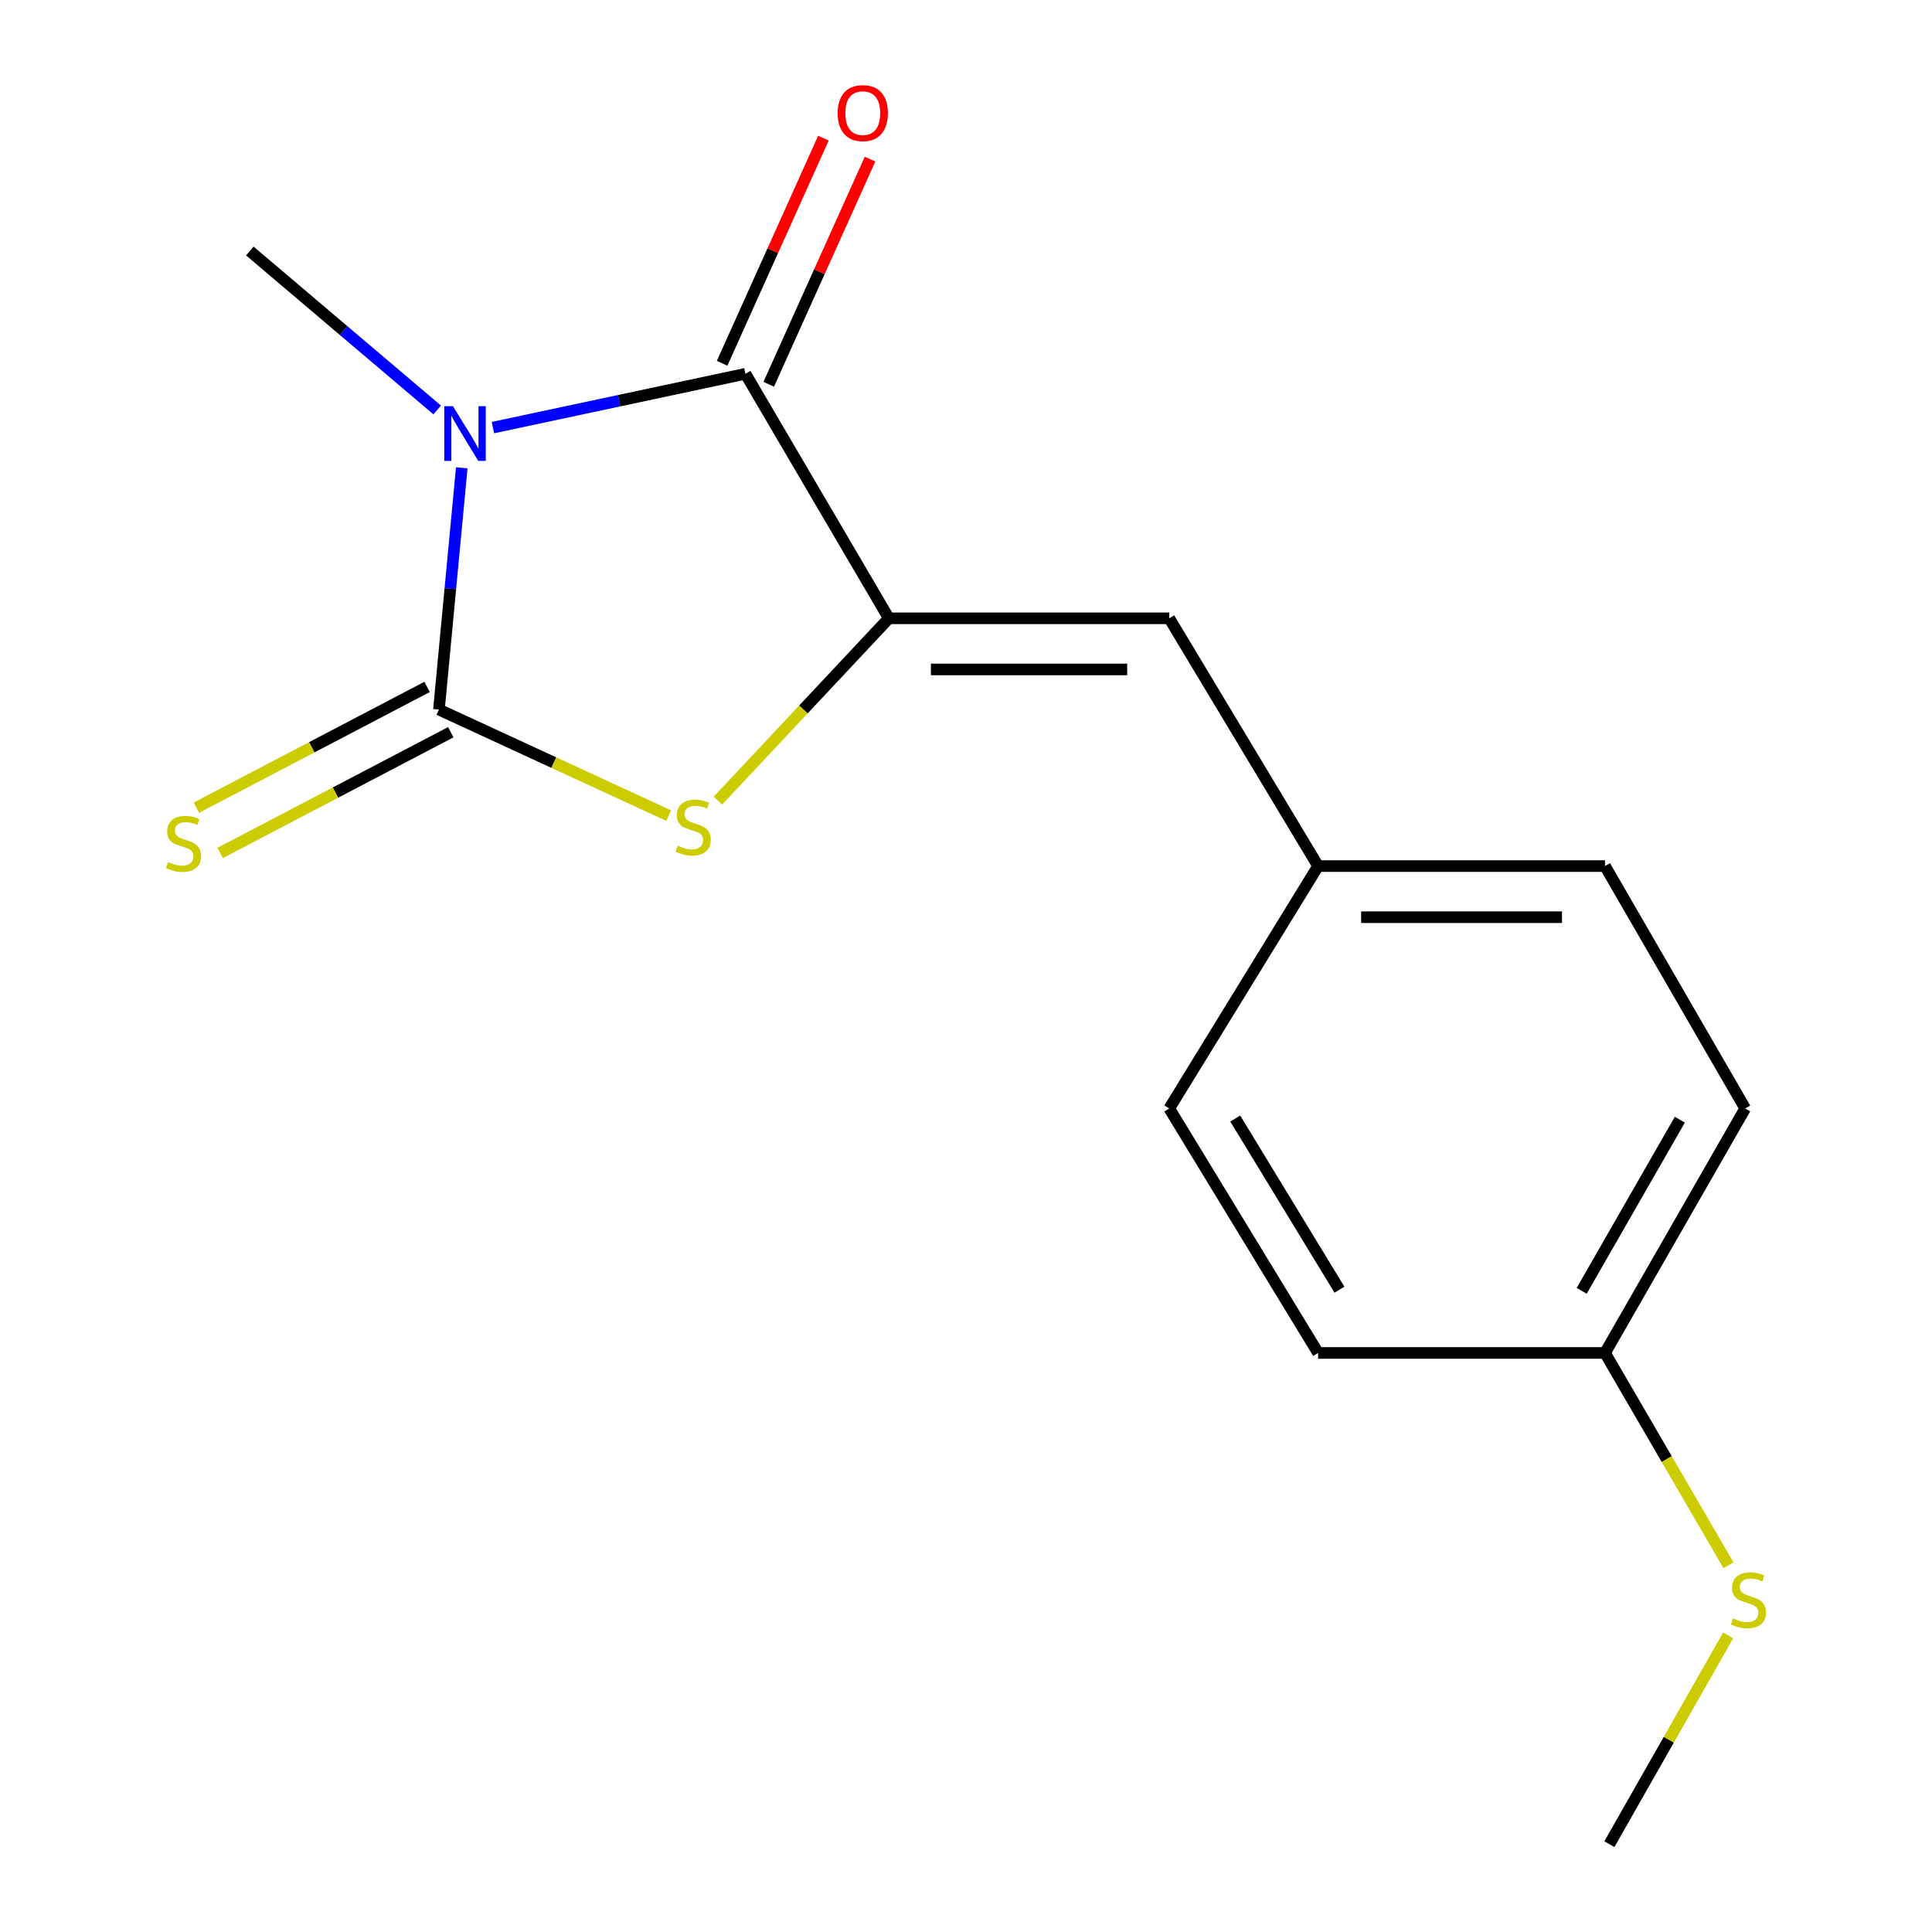 <?xml version='1.0' encoding='iso-8859-1'?>
<svg version='1.1' baseProfile='full'
              xmlns='http://www.w3.org/2000/svg'
                      xmlns:rdkit='http://www.rdkit.org/xml'
                      xmlns:xlink='http://www.w3.org/1999/xlink'
                  xml:space='preserve'
width='1000px' height='1000px' viewBox='0 0 1000 1000'>
<!-- END OF HEADER -->
<rect style='opacity:1.0;fill:#FFFFFF;stroke:none' width='1000' height='1000' x='0' y='0'> </rect>
<path class='bond-0' d='M 239.007,242.152 L 233.097,304.712' style='fill:none;fill-rule:evenodd;stroke:#0000FF;stroke-width:6px;stroke-linecap:butt;stroke-linejoin:miter;stroke-opacity:1' />
<path class='bond-0' d='M 233.097,304.712 L 227.187,367.271' style='fill:none;fill-rule:evenodd;stroke:#000000;stroke-width:6px;stroke-linecap:butt;stroke-linejoin:miter;stroke-opacity:1' />
<path class='bond-1' d='M 255.133,221.325 L 320.481,207.398' style='fill:none;fill-rule:evenodd;stroke:#0000FF;stroke-width:6px;stroke-linecap:butt;stroke-linejoin:miter;stroke-opacity:1' />
<path class='bond-1' d='M 320.481,207.398 L 385.829,193.472' style='fill:none;fill-rule:evenodd;stroke:#000000;stroke-width:6px;stroke-linecap:butt;stroke-linejoin:miter;stroke-opacity:1' />
<path class='bond-8' d='M 226.292,212.195 L 177.799,171.057' style='fill:none;fill-rule:evenodd;stroke:#0000FF;stroke-width:6px;stroke-linecap:butt;stroke-linejoin:miter;stroke-opacity:1' />
<path class='bond-8' d='M 177.799,171.057 L 129.306,129.919' style='fill:none;fill-rule:evenodd;stroke:#000000;stroke-width:6px;stroke-linecap:butt;stroke-linejoin:miter;stroke-opacity:1' />
<path class='bond-3' d='M 227.187,367.271 L 286.646,394.719' style='fill:none;fill-rule:evenodd;stroke:#000000;stroke-width:6px;stroke-linecap:butt;stroke-linejoin:miter;stroke-opacity:1' />
<path class='bond-3' d='M 286.646,394.719 L 346.104,422.167' style='fill:none;fill-rule:evenodd;stroke:#CCCC00;stroke-width:6px;stroke-linecap:butt;stroke-linejoin:miter;stroke-opacity:1' />
<path class='bond-5' d='M 221.051,355.549 L 161.359,386.796' style='fill:none;fill-rule:evenodd;stroke:#000000;stroke-width:6px;stroke-linecap:butt;stroke-linejoin:miter;stroke-opacity:1' />
<path class='bond-5' d='M 161.359,386.796 L 101.667,418.043' style='fill:none;fill-rule:evenodd;stroke:#CCCC00;stroke-width:6px;stroke-linecap:butt;stroke-linejoin:miter;stroke-opacity:1' />
<path class='bond-5' d='M 233.324,378.994 L 173.632,410.24' style='fill:none;fill-rule:evenodd;stroke:#000000;stroke-width:6px;stroke-linecap:butt;stroke-linejoin:miter;stroke-opacity:1' />
<path class='bond-5' d='M 173.632,410.24 L 113.94,441.487' style='fill:none;fill-rule:evenodd;stroke:#CCCC00;stroke-width:6px;stroke-linecap:butt;stroke-linejoin:miter;stroke-opacity:1' />
<path class='bond-2' d='M 385.829,193.472 L 460.071,320.036' style='fill:none;fill-rule:evenodd;stroke:#000000;stroke-width:6px;stroke-linecap:butt;stroke-linejoin:miter;stroke-opacity:1' />
<path class='bond-6' d='M 397.895,198.902 L 424.115,140.631' style='fill:none;fill-rule:evenodd;stroke:#000000;stroke-width:6px;stroke-linecap:butt;stroke-linejoin:miter;stroke-opacity:1' />
<path class='bond-6' d='M 424.115,140.631 L 450.335,82.36' style='fill:none;fill-rule:evenodd;stroke:#FF0000;stroke-width:6px;stroke-linecap:butt;stroke-linejoin:miter;stroke-opacity:1' />
<path class='bond-6' d='M 373.764,188.043 L 399.983,129.773' style='fill:none;fill-rule:evenodd;stroke:#000000;stroke-width:6px;stroke-linecap:butt;stroke-linejoin:miter;stroke-opacity:1' />
<path class='bond-6' d='M 399.983,129.773 L 426.203,71.502' style='fill:none;fill-rule:evenodd;stroke:#FF0000;stroke-width:6px;stroke-linecap:butt;stroke-linejoin:miter;stroke-opacity:1' />
<path class='bond-4' d='M 460.071,320.036 L 605.203,320.036' style='fill:none;fill-rule:evenodd;stroke:#000000;stroke-width:6px;stroke-linecap:butt;stroke-linejoin:miter;stroke-opacity:1' />
<path class='bond-4' d='M 481.841,346.499 L 583.433,346.499' style='fill:none;fill-rule:evenodd;stroke:#000000;stroke-width:6px;stroke-linecap:butt;stroke-linejoin:miter;stroke-opacity:1' />
<path class='bond-16' d='M 460.071,320.036 L 415.83,367.219' style='fill:none;fill-rule:evenodd;stroke:#000000;stroke-width:6px;stroke-linecap:butt;stroke-linejoin:miter;stroke-opacity:1' />
<path class='bond-16' d='M 415.83,367.219 L 371.59,414.401' style='fill:none;fill-rule:evenodd;stroke:#CCCC00;stroke-width:6px;stroke-linecap:butt;stroke-linejoin:miter;stroke-opacity:1' />
<path class='bond-7' d='M 605.203,320.036 L 682.252,448.276' style='fill:none;fill-rule:evenodd;stroke:#000000;stroke-width:6px;stroke-linecap:butt;stroke-linejoin:miter;stroke-opacity:1' />
<path class='bond-11' d='M 682.252,448.276 L 605.203,573.737' style='fill:none;fill-rule:evenodd;stroke:#000000;stroke-width:6px;stroke-linecap:butt;stroke-linejoin:miter;stroke-opacity:1' />
<path class='bond-12' d='M 682.252,448.276 L 830.75,448.276' style='fill:none;fill-rule:evenodd;stroke:#000000;stroke-width:6px;stroke-linecap:butt;stroke-linejoin:miter;stroke-opacity:1' />
<path class='bond-12' d='M 704.527,474.738 L 808.476,474.738' style='fill:none;fill-rule:evenodd;stroke:#000000;stroke-width:6px;stroke-linecap:butt;stroke-linejoin:miter;stroke-opacity:1' />
<path class='bond-9' d='M 830.75,700.286 L 903.316,573.737' style='fill:none;fill-rule:evenodd;stroke:#000000;stroke-width:6px;stroke-linecap:butt;stroke-linejoin:miter;stroke-opacity:1' />
<path class='bond-9' d='M 818.679,668.14 L 869.475,579.556' style='fill:none;fill-rule:evenodd;stroke:#000000;stroke-width:6px;stroke-linecap:butt;stroke-linejoin:miter;stroke-opacity:1' />
<path class='bond-10' d='M 830.75,700.286 L 862.699,755.227' style='fill:none;fill-rule:evenodd;stroke:#000000;stroke-width:6px;stroke-linecap:butt;stroke-linejoin:miter;stroke-opacity:1' />
<path class='bond-10' d='M 862.699,755.227 L 894.648,810.169' style='fill:none;fill-rule:evenodd;stroke:#CCCC00;stroke-width:6px;stroke-linecap:butt;stroke-linejoin:miter;stroke-opacity:1' />
<path class='bond-17' d='M 830.75,700.286 L 682.252,700.286' style='fill:none;fill-rule:evenodd;stroke:#000000;stroke-width:6px;stroke-linecap:butt;stroke-linejoin:miter;stroke-opacity:1' />
<path class='bond-15' d='M 894.472,846.502 L 863.743,900.524' style='fill:none;fill-rule:evenodd;stroke:#CCCC00;stroke-width:6px;stroke-linecap:butt;stroke-linejoin:miter;stroke-opacity:1' />
<path class='bond-15' d='M 863.743,900.524 L 833.014,954.545' style='fill:none;fill-rule:evenodd;stroke:#000000;stroke-width:6px;stroke-linecap:butt;stroke-linejoin:miter;stroke-opacity:1' />
<path class='bond-13' d='M 605.203,573.737 L 682.252,700.286' style='fill:none;fill-rule:evenodd;stroke:#000000;stroke-width:6px;stroke-linecap:butt;stroke-linejoin:miter;stroke-opacity:1' />
<path class='bond-13' d='M 639.363,578.958 L 693.297,667.542' style='fill:none;fill-rule:evenodd;stroke:#000000;stroke-width:6px;stroke-linecap:butt;stroke-linejoin:miter;stroke-opacity:1' />
<path class='bond-14' d='M 830.75,448.276 L 903.316,573.737' style='fill:none;fill-rule:evenodd;stroke:#000000;stroke-width:6px;stroke-linecap:butt;stroke-linejoin:miter;stroke-opacity:1' />
<path  class='atom-0' d='M 234.423 210.244
L 243.703 225.244
Q 244.623 226.724, 246.103 229.404
Q 247.583 232.084, 247.663 232.244
L 247.663 210.244
L 251.423 210.244
L 251.423 238.564
L 247.543 238.564
L 237.583 222.164
Q 236.423 220.244, 235.183 218.044
Q 233.983 215.844, 233.623 215.164
L 233.623 238.564
L 229.943 238.564
L 229.943 210.244
L 234.423 210.244
' fill='#0000FF'/>
<path  class='atom-4' d='M 350.808 437.752
Q 351.128 437.872, 352.448 438.432
Q 353.768 438.992, 355.208 439.352
Q 356.688 439.672, 358.128 439.672
Q 360.808 439.672, 362.368 438.392
Q 363.928 437.072, 363.928 434.792
Q 363.928 433.232, 363.128 432.272
Q 362.368 431.312, 361.168 430.792
Q 359.968 430.272, 357.968 429.672
Q 355.448 428.912, 353.928 428.192
Q 352.448 427.472, 351.368 425.952
Q 350.328 424.432, 350.328 421.872
Q 350.328 418.312, 352.728 416.112
Q 355.168 413.912, 359.968 413.912
Q 363.248 413.912, 366.968 415.472
L 366.048 418.552
Q 362.648 417.152, 360.088 417.152
Q 357.328 417.152, 355.808 418.312
Q 354.288 419.432, 354.328 421.392
Q 354.328 422.912, 355.088 423.832
Q 355.888 424.752, 357.008 425.272
Q 358.168 425.792, 360.088 426.392
Q 362.648 427.192, 364.168 427.992
Q 365.688 428.792, 366.768 430.432
Q 367.888 432.032, 367.888 434.792
Q 367.888 438.712, 365.248 440.832
Q 362.648 442.912, 358.288 442.912
Q 355.768 442.912, 353.848 442.352
Q 351.968 441.832, 349.728 440.912
L 350.808 437.752
' fill='#CCCC00'/>
<path  class='atom-6' d='M 86.993 446.191
Q 87.313 446.311, 88.633 446.871
Q 89.953 447.431, 91.393 447.791
Q 92.873 448.111, 94.313 448.111
Q 96.993 448.111, 98.553 446.831
Q 100.113 445.511, 100.113 443.231
Q 100.113 441.671, 99.313 440.711
Q 98.553 439.751, 97.353 439.231
Q 96.153 438.711, 94.153 438.111
Q 91.633 437.351, 90.113 436.631
Q 88.633 435.911, 87.553 434.391
Q 86.513 432.871, 86.513 430.311
Q 86.513 426.751, 88.913 424.551
Q 91.353 422.351, 96.153 422.351
Q 99.433 422.351, 103.153 423.911
L 102.233 426.991
Q 98.833 425.591, 96.273 425.591
Q 93.513 425.591, 91.993 426.751
Q 90.473 427.871, 90.513 429.831
Q 90.513 431.351, 91.273 432.271
Q 92.073 433.191, 93.193 433.711
Q 94.353 434.231, 96.273 434.831
Q 98.833 435.631, 100.353 436.431
Q 101.873 437.231, 102.953 438.871
Q 104.073 440.471, 104.073 443.231
Q 104.073 447.151, 101.433 449.271
Q 98.833 451.351, 94.473 451.351
Q 91.953 451.351, 90.033 450.791
Q 88.153 450.271, 85.913 449.351
L 86.993 446.191
' fill='#CCCC00'/>
<path  class='atom-7' d='M 433.575 58.55
Q 433.575 51.75, 436.935 47.95
Q 440.295 44.15, 446.575 44.15
Q 452.855 44.15, 456.215 47.95
Q 459.575 51.75, 459.575 58.55
Q 459.575 65.43, 456.175 69.35
Q 452.775 73.23, 446.575 73.23
Q 440.335 73.23, 436.935 69.35
Q 433.575 65.47, 433.575 58.55
M 446.575 70.03
Q 450.895 70.03, 453.215 67.15
Q 455.575 64.23, 455.575 58.55
Q 455.575 52.99, 453.215 50.19
Q 450.895 47.35, 446.575 47.35
Q 442.255 47.35, 439.895 50.15
Q 437.575 52.95, 437.575 58.55
Q 437.575 64.27, 439.895 67.15
Q 442.255 70.03, 446.575 70.03
' fill='#FF0000'/>
<path  class='atom-11' d='M 897.007 837.702
Q 897.327 837.822, 898.647 838.382
Q 899.967 838.942, 901.407 839.302
Q 902.887 839.622, 904.327 839.622
Q 907.007 839.622, 908.567 838.342
Q 910.127 837.022, 910.127 834.742
Q 910.127 833.182, 909.327 832.222
Q 908.567 831.262, 907.367 830.742
Q 906.167 830.222, 904.167 829.622
Q 901.647 828.862, 900.127 828.142
Q 898.647 827.422, 897.567 825.902
Q 896.527 824.382, 896.527 821.822
Q 896.527 818.262, 898.927 816.062
Q 901.367 813.862, 906.167 813.862
Q 909.447 813.862, 913.167 815.422
L 912.247 818.502
Q 908.847 817.102, 906.287 817.102
Q 903.527 817.102, 902.007 818.262
Q 900.487 819.382, 900.527 821.342
Q 900.527 822.862, 901.287 823.782
Q 902.087 824.702, 903.207 825.222
Q 904.367 825.742, 906.287 826.342
Q 908.847 827.142, 910.367 827.942
Q 911.887 828.742, 912.967 830.382
Q 914.087 831.982, 914.087 834.742
Q 914.087 838.662, 911.447 840.782
Q 908.847 842.862, 904.487 842.862
Q 901.967 842.862, 900.047 842.302
Q 898.167 841.782, 895.927 840.862
L 897.007 837.702
' fill='#CCCC00'/>
</svg>
